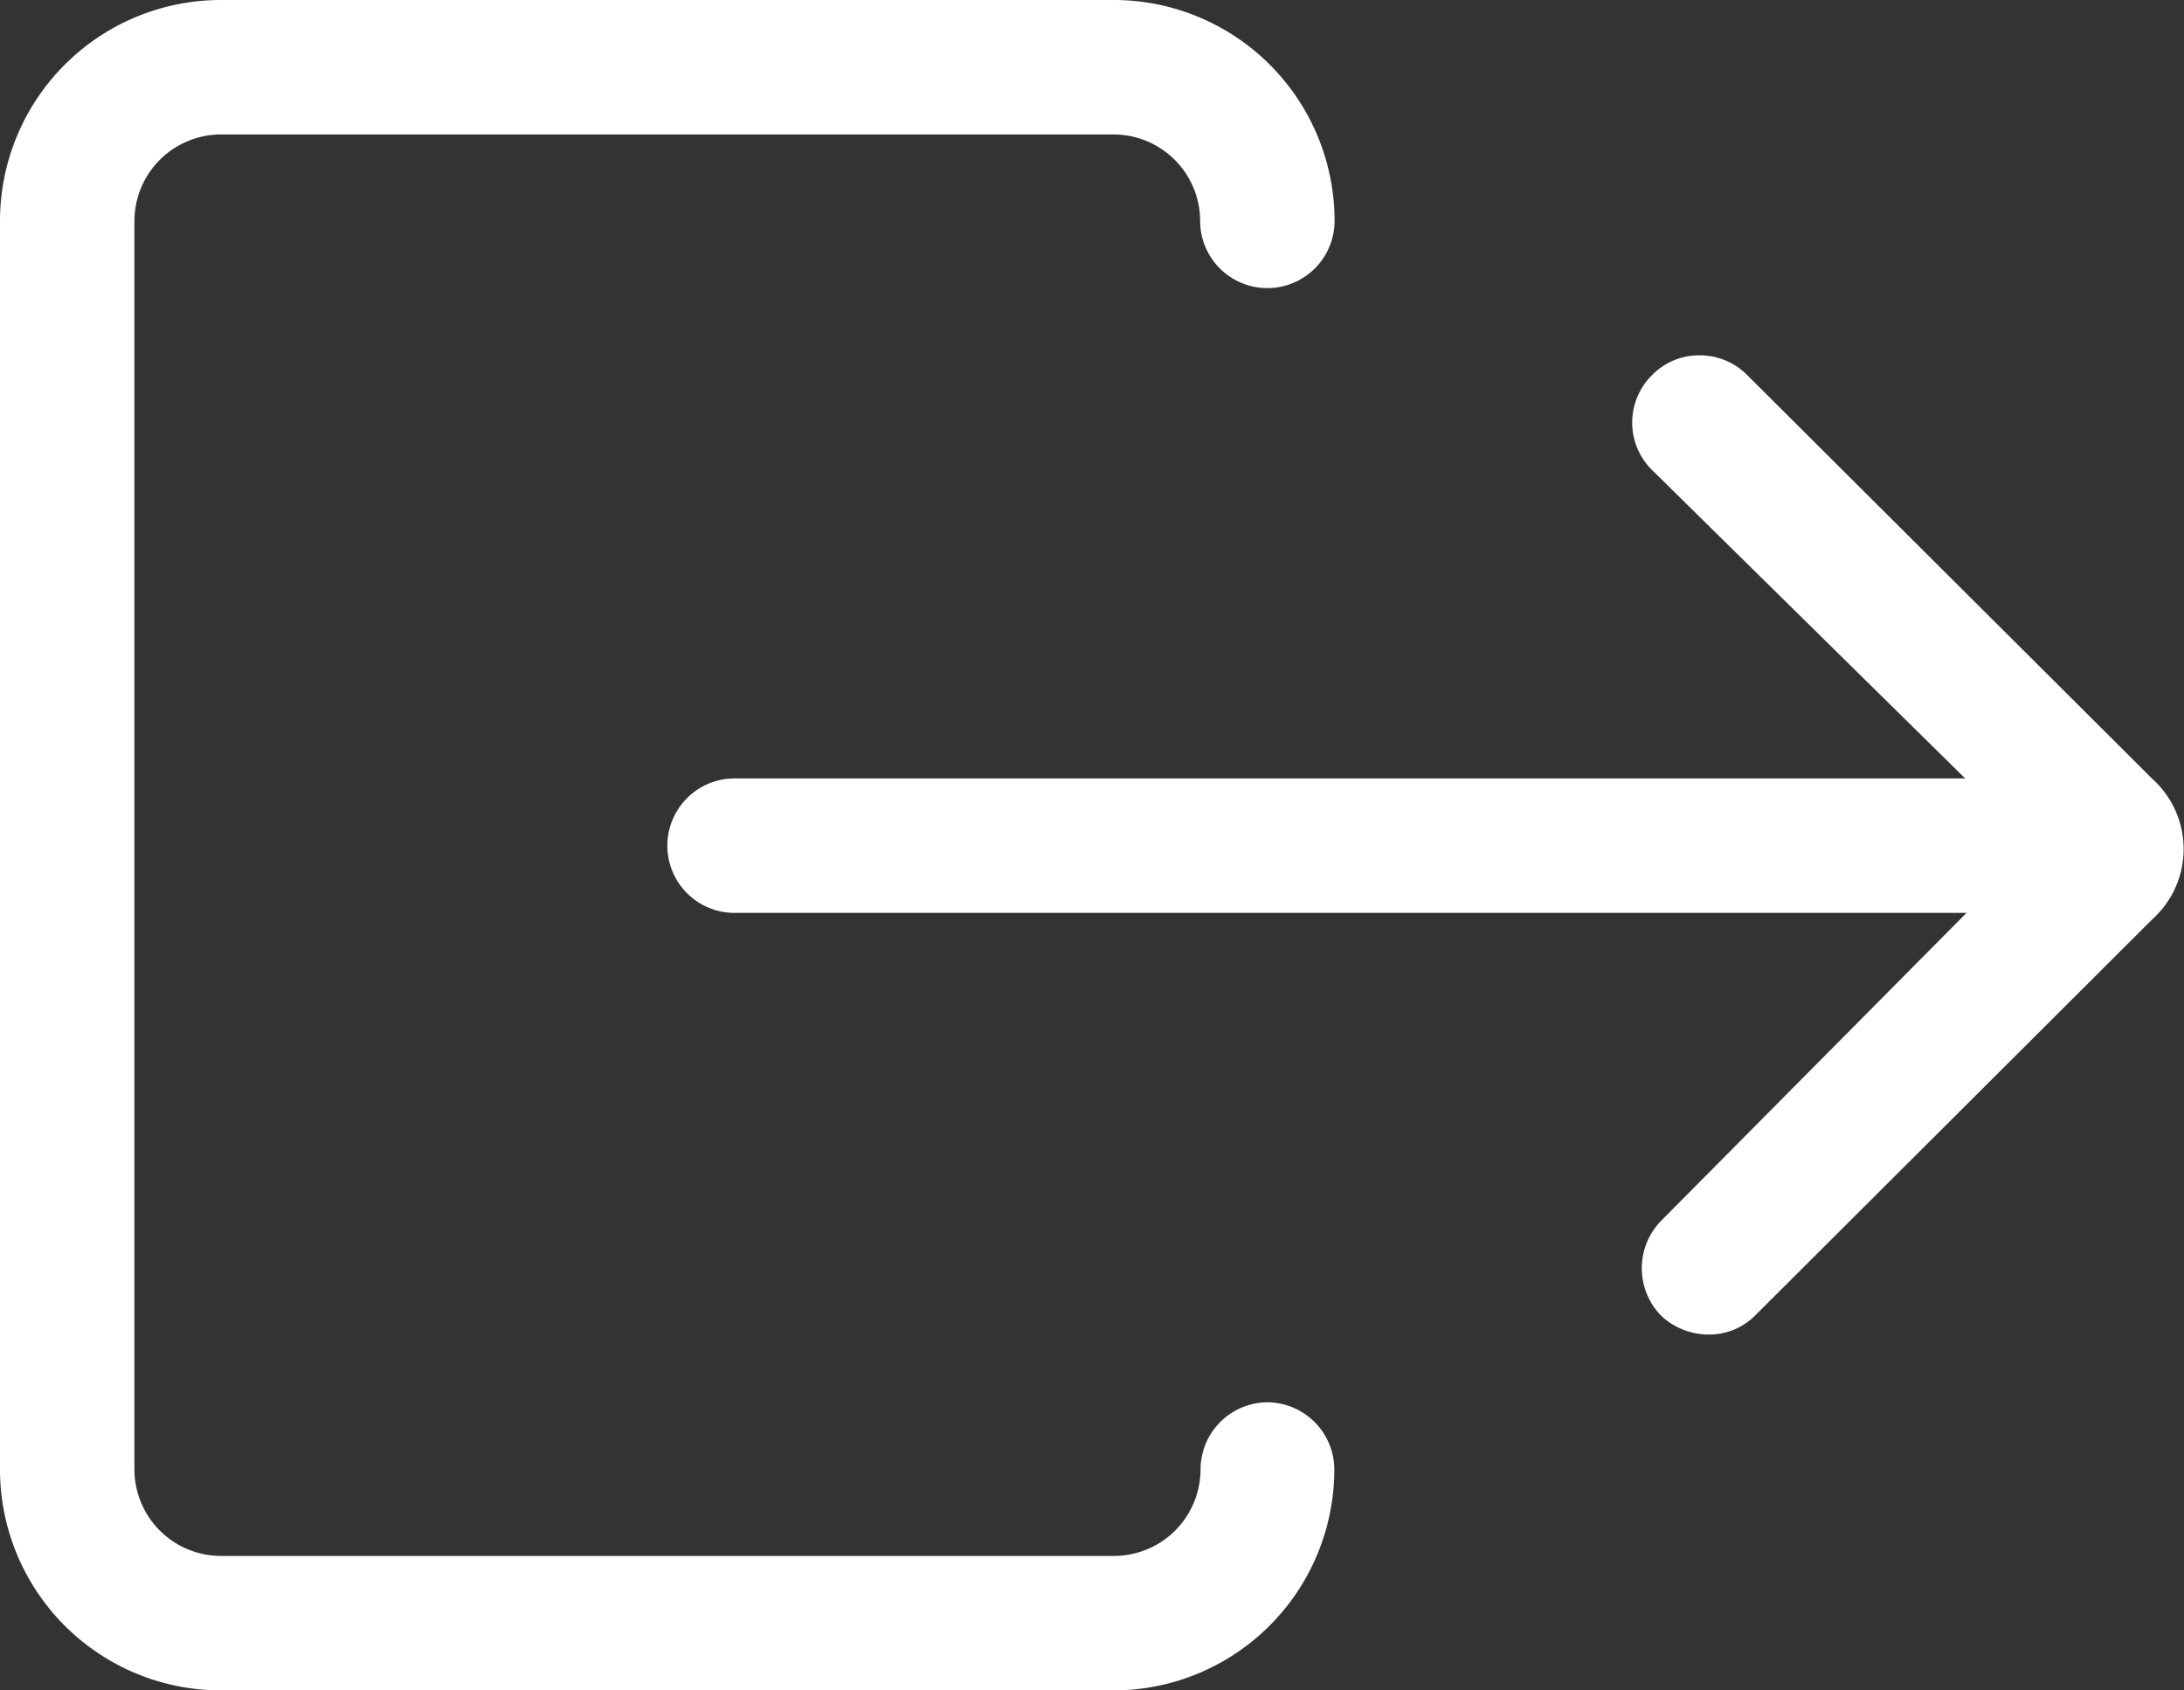 <svg xmlns="http://www.w3.org/2000/svg" width="16.409" height="12.697" viewBox="0 0 16.409 12.697">
  <rect x="0" y="0" width="16.409" height="12.697" fill="#333333" stroke="none"/>
  <g id="Icon_ionic-ios-log-out" data-name="Icon ionic-ios-log-out" transform="translate(-3.375 -5.625)">
    <path id="Path_8" data-name="Path 8" d="M12.9,16.158a.506.506,0,0,0-.505.505.651.651,0,0,1-.649.649H5.034a.651.651,0,0,1-.649-.649V7.284a.651.651,0,0,1,.649-.649h6.709a.651.651,0,0,1,.649.649.505.505,0,0,0,1.01,0,1.66,1.66,0,0,0-1.659-1.659H5.034A1.66,1.66,0,0,0,3.375,7.284v9.379a1.66,1.66,0,0,0,1.659,1.659h6.709A1.66,1.66,0,0,0,13.4,16.663.506.506,0,0,0,12.9,16.158Z" fill="#fff"/>
    <path id="Path_9" data-name="Path 9" d="M18.519,10.976a.5.5,0,0,0-.357-.148.493.493,0,0,0-.357.148.5.5,0,0,0,0,.714l2.352,2.316H10.911a.505.505,0,1,0,0,1.01h9.256l-2.294,2.312a.51.51,0,0,0,0,.714l0,0a.522.522,0,0,0,.354.141.487.487,0,0,0,.357-.148l2.98-2.972a.709.709,0,0,0,0-1.053Z" transform="translate(-2.017 -2.534)" fill="#fff"/>
  </g>
</svg>
